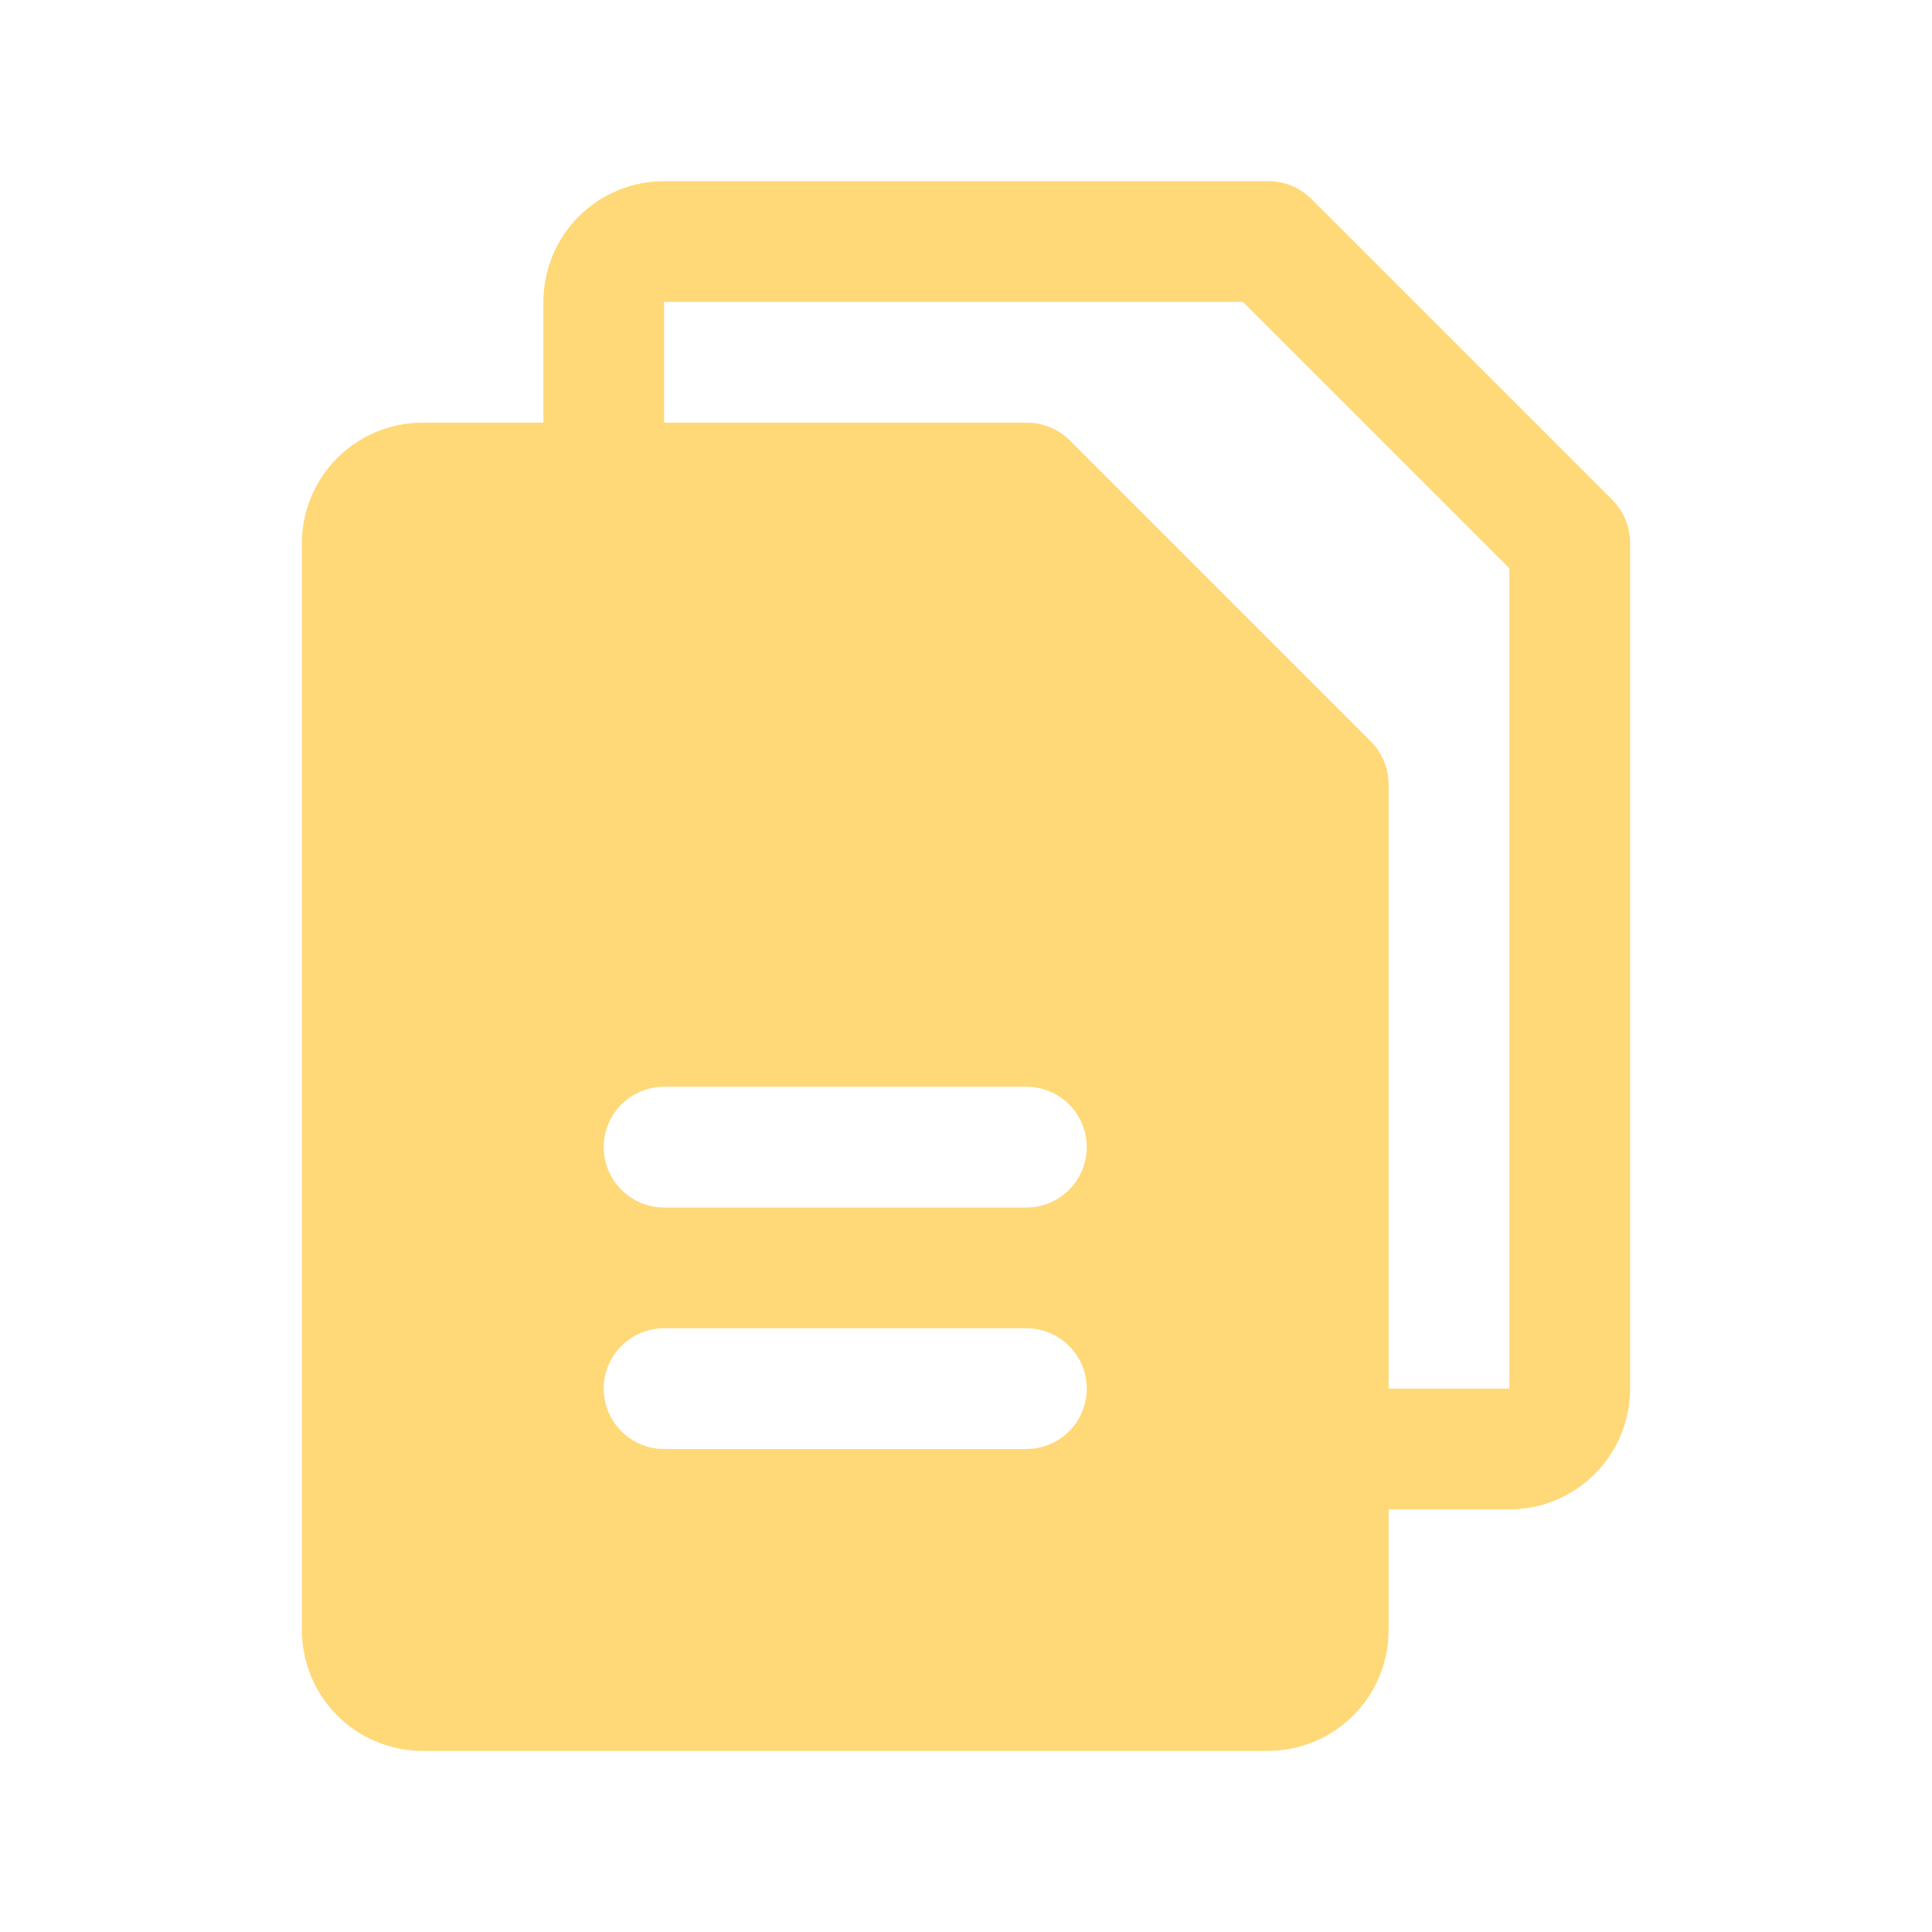 <svg width="70" height="70" viewBox="0 0 70 70" fill="none" xmlns="http://www.w3.org/2000/svg">
<path d="M58.434 18.129L47.496 7.191C47.079 6.785 46.52 6.559 45.938 6.563H24.062C22.902 6.563 21.789 7.023 20.969 7.844C20.148 8.664 19.688 9.777 19.688 10.938V15.312H15.312C14.152 15.312 13.039 15.774 12.219 16.594C11.398 17.414 10.938 18.527 10.938 19.688V59.062C10.938 60.223 11.398 61.336 12.219 62.156C13.039 62.977 14.152 63.438 15.312 63.438H45.938C47.098 63.438 48.211 62.977 49.031 62.156C49.852 61.336 50.312 60.223 50.312 59.062V54.688H54.688C55.848 54.688 56.961 54.227 57.781 53.406C58.602 52.586 59.062 51.473 59.062 50.312V19.688C59.066 19.106 58.84 18.546 58.434 18.129V18.129ZM37.188 52.5H24.062C23.482 52.5 22.926 52.27 22.516 51.859C22.105 51.449 21.875 50.893 21.875 50.312C21.875 49.732 22.105 49.176 22.516 48.766C22.926 48.355 23.482 48.125 24.062 48.125H37.188C37.768 48.125 38.324 48.355 38.734 48.766C39.145 49.176 39.375 49.732 39.375 50.312C39.375 50.893 39.145 51.449 38.734 51.859C38.324 52.27 37.768 52.5 37.188 52.5ZM37.188 43.75H24.062C23.482 43.75 22.926 43.52 22.516 43.109C22.105 42.699 21.875 42.143 21.875 41.562C21.875 40.982 22.105 40.426 22.516 40.016C22.926 39.605 23.482 39.375 24.062 39.375H37.188C37.768 39.375 38.324 39.605 38.734 40.016C39.145 40.426 39.375 40.982 39.375 41.562C39.375 42.143 39.145 42.699 38.734 43.109C38.324 43.52 37.768 43.75 37.188 43.75ZM54.688 50.312H50.312V28.438C50.316 27.856 50.09 27.296 49.684 26.879L38.746 15.941C38.329 15.535 37.77 15.309 37.188 15.312H24.062V10.938H45.035L54.688 20.59V50.312Z" fill="#FFD978"/>
</svg>
